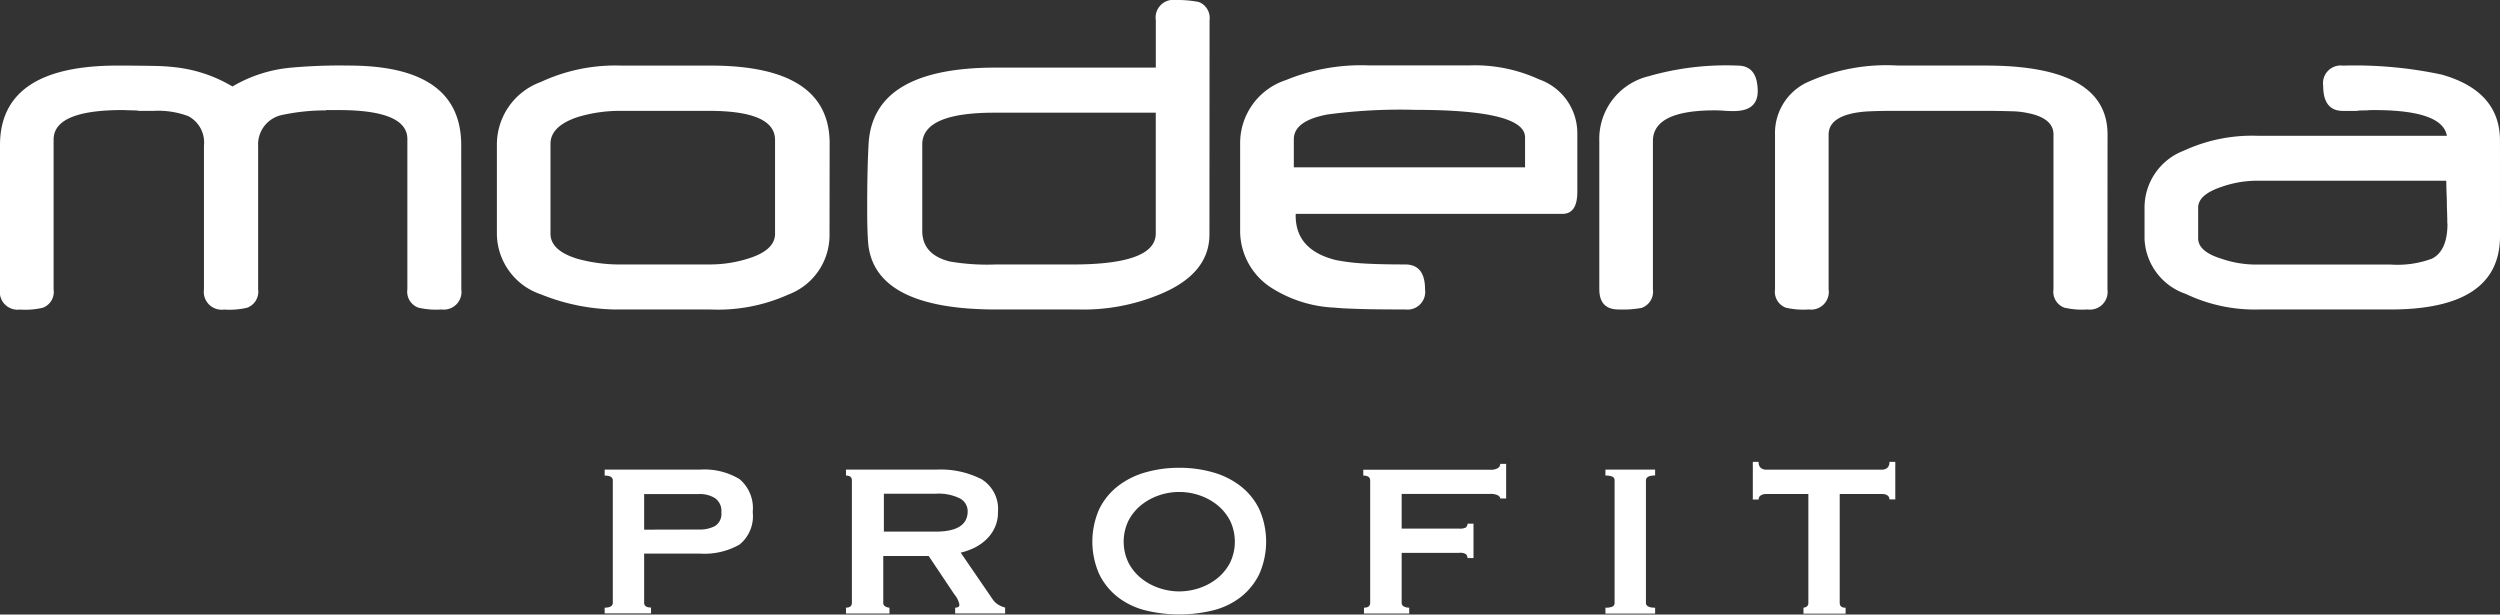 <?xml version="1.0" encoding="UTF-8"?>
<svg xmlns="http://www.w3.org/2000/svg" xmlns:xlink="http://www.w3.org/1999/xlink" id="Group_844" data-name="Group 844" width="108.858" height="26.758" viewBox="0 0 108.858 26.758">
  <rect x="0" y="0" width="108.858" height="26.758" fill="#333333" stroke="none"/>
  <defs>
    <clipPath id="clip-path">
      <rect id="Rectangle_473" data-name="Rectangle 473" width="108.858" height="26.758" fill="#fff"></rect>
    </clipPath>
  </defs>
  <g id="Group_843" data-name="Group 843" transform="translate(0 0)" clip-path="url(#clip-path)">
    <path id="Path_3582" data-name="Path 3582" d="M108.858,10.284q0,3.194-4.782,3.192H98.357A6.978,6.978,0,0,1,95.18,12.8a2.647,2.647,0,0,1-1.8-2.4V9.046a2.652,2.652,0,0,1,1.715-2.487,7.075,7.075,0,0,1,3.187-.647h8.263c-.128-.744-1.181-1.119-3.173-1.119-.081,0-.176,0-.287.01s-.247,0-.4.014c-.007.008-.044.012-.108.012h-.556c-.575,0-.862-.363-.862-1.095a.771.771,0,0,1,.862-.877,18.106,18.106,0,0,1,4.289.389c1.7.477,2.547,1.441,2.547,2.879Zm-2.295-.554c0-.1,0-.228-.005-.384s-.014-.338-.015-.546-.014-.384-.017-.541-.007-.282-.007-.389H98.227a4.652,4.652,0,0,0-1.5.269c-.674.225-1.012.527-1.012.9v1.337c0,.394.35.689,1.043.9a4.6,4.6,0,0,0,1.539.243h5.8a4.311,4.311,0,0,0,1.8-.257q.674-.342.674-1.529M91.765,12.6a.772.772,0,0,1-.872.875,3.423,3.423,0,0,1-1.007-.079.737.737,0,0,1-.471-.8V5.848c0-.478-.4-.8-1.2-.941a3.693,3.693,0,0,0-.646-.063c-.287-.008-.652-.017-1.1-.017h-4.03c-.409,0-.75.008-1.026.02a4.747,4.747,0,0,0-.659.071c-.752.144-1.13.458-1.13.94V12.6a.769.769,0,0,1-.862.875,3.406,3.406,0,0,1-1.007-.079.741.741,0,0,1-.465-.8V5.877a2.441,2.441,0,0,1,1.338-2.263,8.328,8.328,0,0,1,4.022-.759h3.819q5.3,0,5.3,3ZM76.537,3.964c0,.585-.348.872-1.044.872-.095,0-.233,0-.411-.014s-.324-.017-.417-.017q-2.694,0-2.692,1.34V12.6a.749.749,0,0,1-.488.806,4.512,4.512,0,0,1-1.016.069c-.554,0-.83-.3-.83-.887V6.146a2.807,2.807,0,0,1,2.138-2.824,12.217,12.217,0,0,1,3.883-.466c.585,0,.87.373.877,1.109M68.682,8.346c0,.649-.215.967-.656.967H56.418V9.39q0,1.508,1.769,1.938a9.131,9.131,0,0,0,1.12.14c.5.032,1.117.047,1.879.047.575,0,.865.36.865,1.085a.772.772,0,0,1-.865.875c-.779,0-1.423-.005-1.92-.02s-.877-.029-1.139-.059a5.558,5.558,0,0,1-2.83-.906A2.949,2.949,0,0,1,54,10.12V6.21a2.885,2.885,0,0,1,1.991-2.722,8.57,8.57,0,0,1,3.608-.64h4.368a6.7,6.7,0,0,1,3.047.607,2.486,2.486,0,0,1,1.668,2.339ZM66.406,7.285V5.979c0-.793-1.588-1.195-4.755-1.195a23.784,23.784,0,0,0-3.844.2c-.978.182-1.47.541-1.47,1.081V7.285ZM52.663,10.208c0,1.137-.711,2-2.117,2.59a8.676,8.676,0,0,1-3.593.678H43.376c-3.6,0-5.47-1.005-5.581-3-.025-.351-.035-.82-.035-1.4q0-1.731.063-2.832.2-3.3,5.529-3.3h6.976V.874A.768.768,0,0,1,51.191,0a5.037,5.037,0,0,1,1,.084.741.741,0,0,1,.477.789Zm-2.337-.044V4.907H43.293q-3.133,0-3.135,1.384v3.76c0,.691.4,1.13,1.186,1.333a9.575,9.575,0,0,0,2.006.132h3.363q3.615,0,3.613-1.352m-14.206.01a2.766,2.766,0,0,1-1.8,2.655,7.459,7.459,0,0,1-3.385.647H27.05a8.947,8.947,0,0,1-3.488-.656,2.807,2.807,0,0,1-1.926-2.646V6.269a2.9,2.9,0,0,1,1.915-2.7,7.673,7.673,0,0,1,3.488-.713h3.9c3.464,0,5.186,1.132,5.186,3.388Zm-2.372,0V6.093q0-1.265-2.878-1.266h-3.8a6.386,6.386,0,0,0-1.9.265c-.794.262-1.2.647-1.2,1.176v3.905q0,.753,1.22,1.109a6.925,6.925,0,0,0,1.9.233h3.79a5.526,5.526,0,0,0,1.739-.269c.759-.243,1.13-.6,1.13-1.073M20.087,12.6a.77.77,0,0,1-.862.875,3.379,3.379,0,0,1-1.009-.079.738.738,0,0,1-.478-.8V6.055q0-1.26-2.983-1.262h-.448a.318.318,0,0,0-.135.014,9.043,9.043,0,0,0-1.894.2,1.307,1.307,0,0,0-1.038,1.352V12.6a.74.74,0,0,1-.482.8,3.375,3.375,0,0,1-1,.079.777.777,0,0,1-.877-.875V6.333A1.292,1.292,0,0,0,8.2,5.058a3.716,3.716,0,0,0-1.519-.23H6.11c-.059,0-.091,0-.1-.012-.144-.01-.274-.012-.39-.014s-.2-.01-.275-.01q-3.009,0-3.011,1.286V12.6a.737.737,0,0,1-.468.8,3.345,3.345,0,0,1-1,.079A.772.772,0,0,1,0,12.6V6.322q0-3.46,5.091-3.466c.679,0,1.222.007,1.646.015a9.179,9.179,0,0,1,.948.064,6.2,6.2,0,0,1,2.437.831,6.086,6.086,0,0,1,2.454-.811,23.506,23.506,0,0,1,2.607-.1q4.9,0,4.9,3.466Z" transform="translate(0 0)" fill="#fff"></path>
    <path id="Path_3583" data-name="Path 3583" d="M15.936,12.574c0-.144-.118-.215-.355-.215V12.1h4.142a2.965,2.965,0,0,1,1.729.412,1.65,1.65,0,0,1,.576,1.436,1.589,1.589,0,0,1-.576,1.416,3.085,3.085,0,0,1-1.729.392H17.3v2.134c0,.144.1.215.3.215v.255H15.581V18.11c.237,0,.355-.071.355-.215Zm3.758,2.134a1.416,1.416,0,0,0,.689-.15.622.622,0,0,0,.279-.6.675.675,0,0,0-.279-.618,1.252,1.252,0,0,0-.689-.177H17.3v1.551Z" transform="translate(10.748 8.349)" fill="#fff"></path>
    <path id="Path_3584" data-name="Path 3584" d="M25.728,12.1a3.92,3.92,0,0,1,1.979.419,1.524,1.524,0,0,1,.711,1.43,1.554,1.554,0,0,1-.144.684,1.672,1.672,0,0,1-.377.519,2.041,2.041,0,0,1-.519.357,2.958,2.958,0,0,1-.583.206l1.394,2.035a.829.829,0,0,0,.248.235,1.241,1.241,0,0,0,.292.122v.255H26.554V18.11c.122,0,.184-.042.184-.128a.933.933,0,0,0-.213-.441L25.4,15.86H23.423v2.035a.171.171,0,0,0,.091.164.376.376,0,0,0,.179.051v.255H21.8V18.11c.172,0,.257-.071.257-.215V12.574c0-.144-.084-.215-.257-.215V12.1Zm-.029,2.7q1.394,0,1.4-.882a.635.635,0,0,0-.336-.563,2.088,2.088,0,0,0-1.06-.206H23.45v1.651Z" transform="translate(15.037 8.349)" fill="#fff"></path>
    <path id="Path_3585" data-name="Path 3585" d="M31.932,12.054a5.272,5.272,0,0,1,1.474.2,3.522,3.522,0,0,1,1.2.6,2.858,2.858,0,0,1,.809,1,3.484,3.484,0,0,1,0,2.832,2.843,2.843,0,0,1-.809,1,3.262,3.262,0,0,1-1.2.576,6.207,6.207,0,0,1-2.947,0,3.254,3.254,0,0,1-1.2-.576,2.848,2.848,0,0,1-.811-1,3.5,3.5,0,0,1,0-2.832,2.863,2.863,0,0,1,.811-1,3.514,3.514,0,0,1,1.2-.6,5.272,5.272,0,0,1,1.474-.2m0,1.053a2.711,2.711,0,0,0-.889.149,2.529,2.529,0,0,0-.776.428,2.109,2.109,0,0,0-.548.676,2.1,2.1,0,0,0,0,1.822,2.091,2.091,0,0,0,.548.676,2.494,2.494,0,0,0,.776.428,2.707,2.707,0,0,0,1.779,0,2.513,2.513,0,0,0,.776-.428,2.136,2.136,0,0,0,.548-.676,2.115,2.115,0,0,0,0-1.822,2.155,2.155,0,0,0-.548-.676,2.549,2.549,0,0,0-.776-.428,2.721,2.721,0,0,0-.891-.149" transform="translate(19.416 8.315)" fill="#fff"></path>
    <path id="Path_3586" data-name="Path 3586" d="M41.093,13.461c0-.047-.034-.093-.1-.135a.67.67,0,0,0-.341-.064H36.8v1.509h2.5a.538.538,0,0,0,.3-.051.256.256,0,0,0,.071-.164h.257v1.5h-.257a.29.29,0,0,0-.071-.171.481.481,0,0,0-.3-.057H36.8V18a.17.17,0,0,0,.1.164.493.493,0,0,0,.228.051v.255H35.159v-.255c.181,0,.27-.071.27-.215V12.679c0-.144-.1-.215-.3-.215v-.255h5.522a.6.6,0,0,0,.341-.073.215.215,0,0,0,.1-.184h.257v1.509Z" transform="translate(24.233 8.245)" fill="#fff"></path>
    <path id="Path_3587" data-name="Path 3587" d="M41.369,18.11a.7.7,0,0,0,.313-.049.175.175,0,0,0,.086-.164V12.574a.175.175,0,0,0-.086-.164.692.692,0,0,0-.313-.051V12.1h2.163v.255c-.265,0-.4.073-.4.215V17.9c0,.142.133.213.4.213v.257H41.369Z" transform="translate(28.537 8.349)" fill="#fff"></path>
    <path id="Path_3588" data-name="Path 3588" d="M47.372,18.249a.253.253,0,0,0,.142-.049.187.187,0,0,0,.071-.164V13.3H45.736a.439.439,0,0,0-.215.057.2.2,0,0,0-.1.184h-.255V11.9h.255a.313.313,0,0,0,.1.27.367.367,0,0,0,.215.071H50.8a.358.358,0,0,0,.213-.071.313.313,0,0,0,.1-.27h.257v1.636h-.257a.2.2,0,0,0-.1-.184A.428.428,0,0,0,50.8,13.3h-1.85v4.74c0,.142.084.213.257.213v.257H47.372Z" transform="translate(31.157 8.21)" fill="#fff"></path>
  </g>
</svg>
